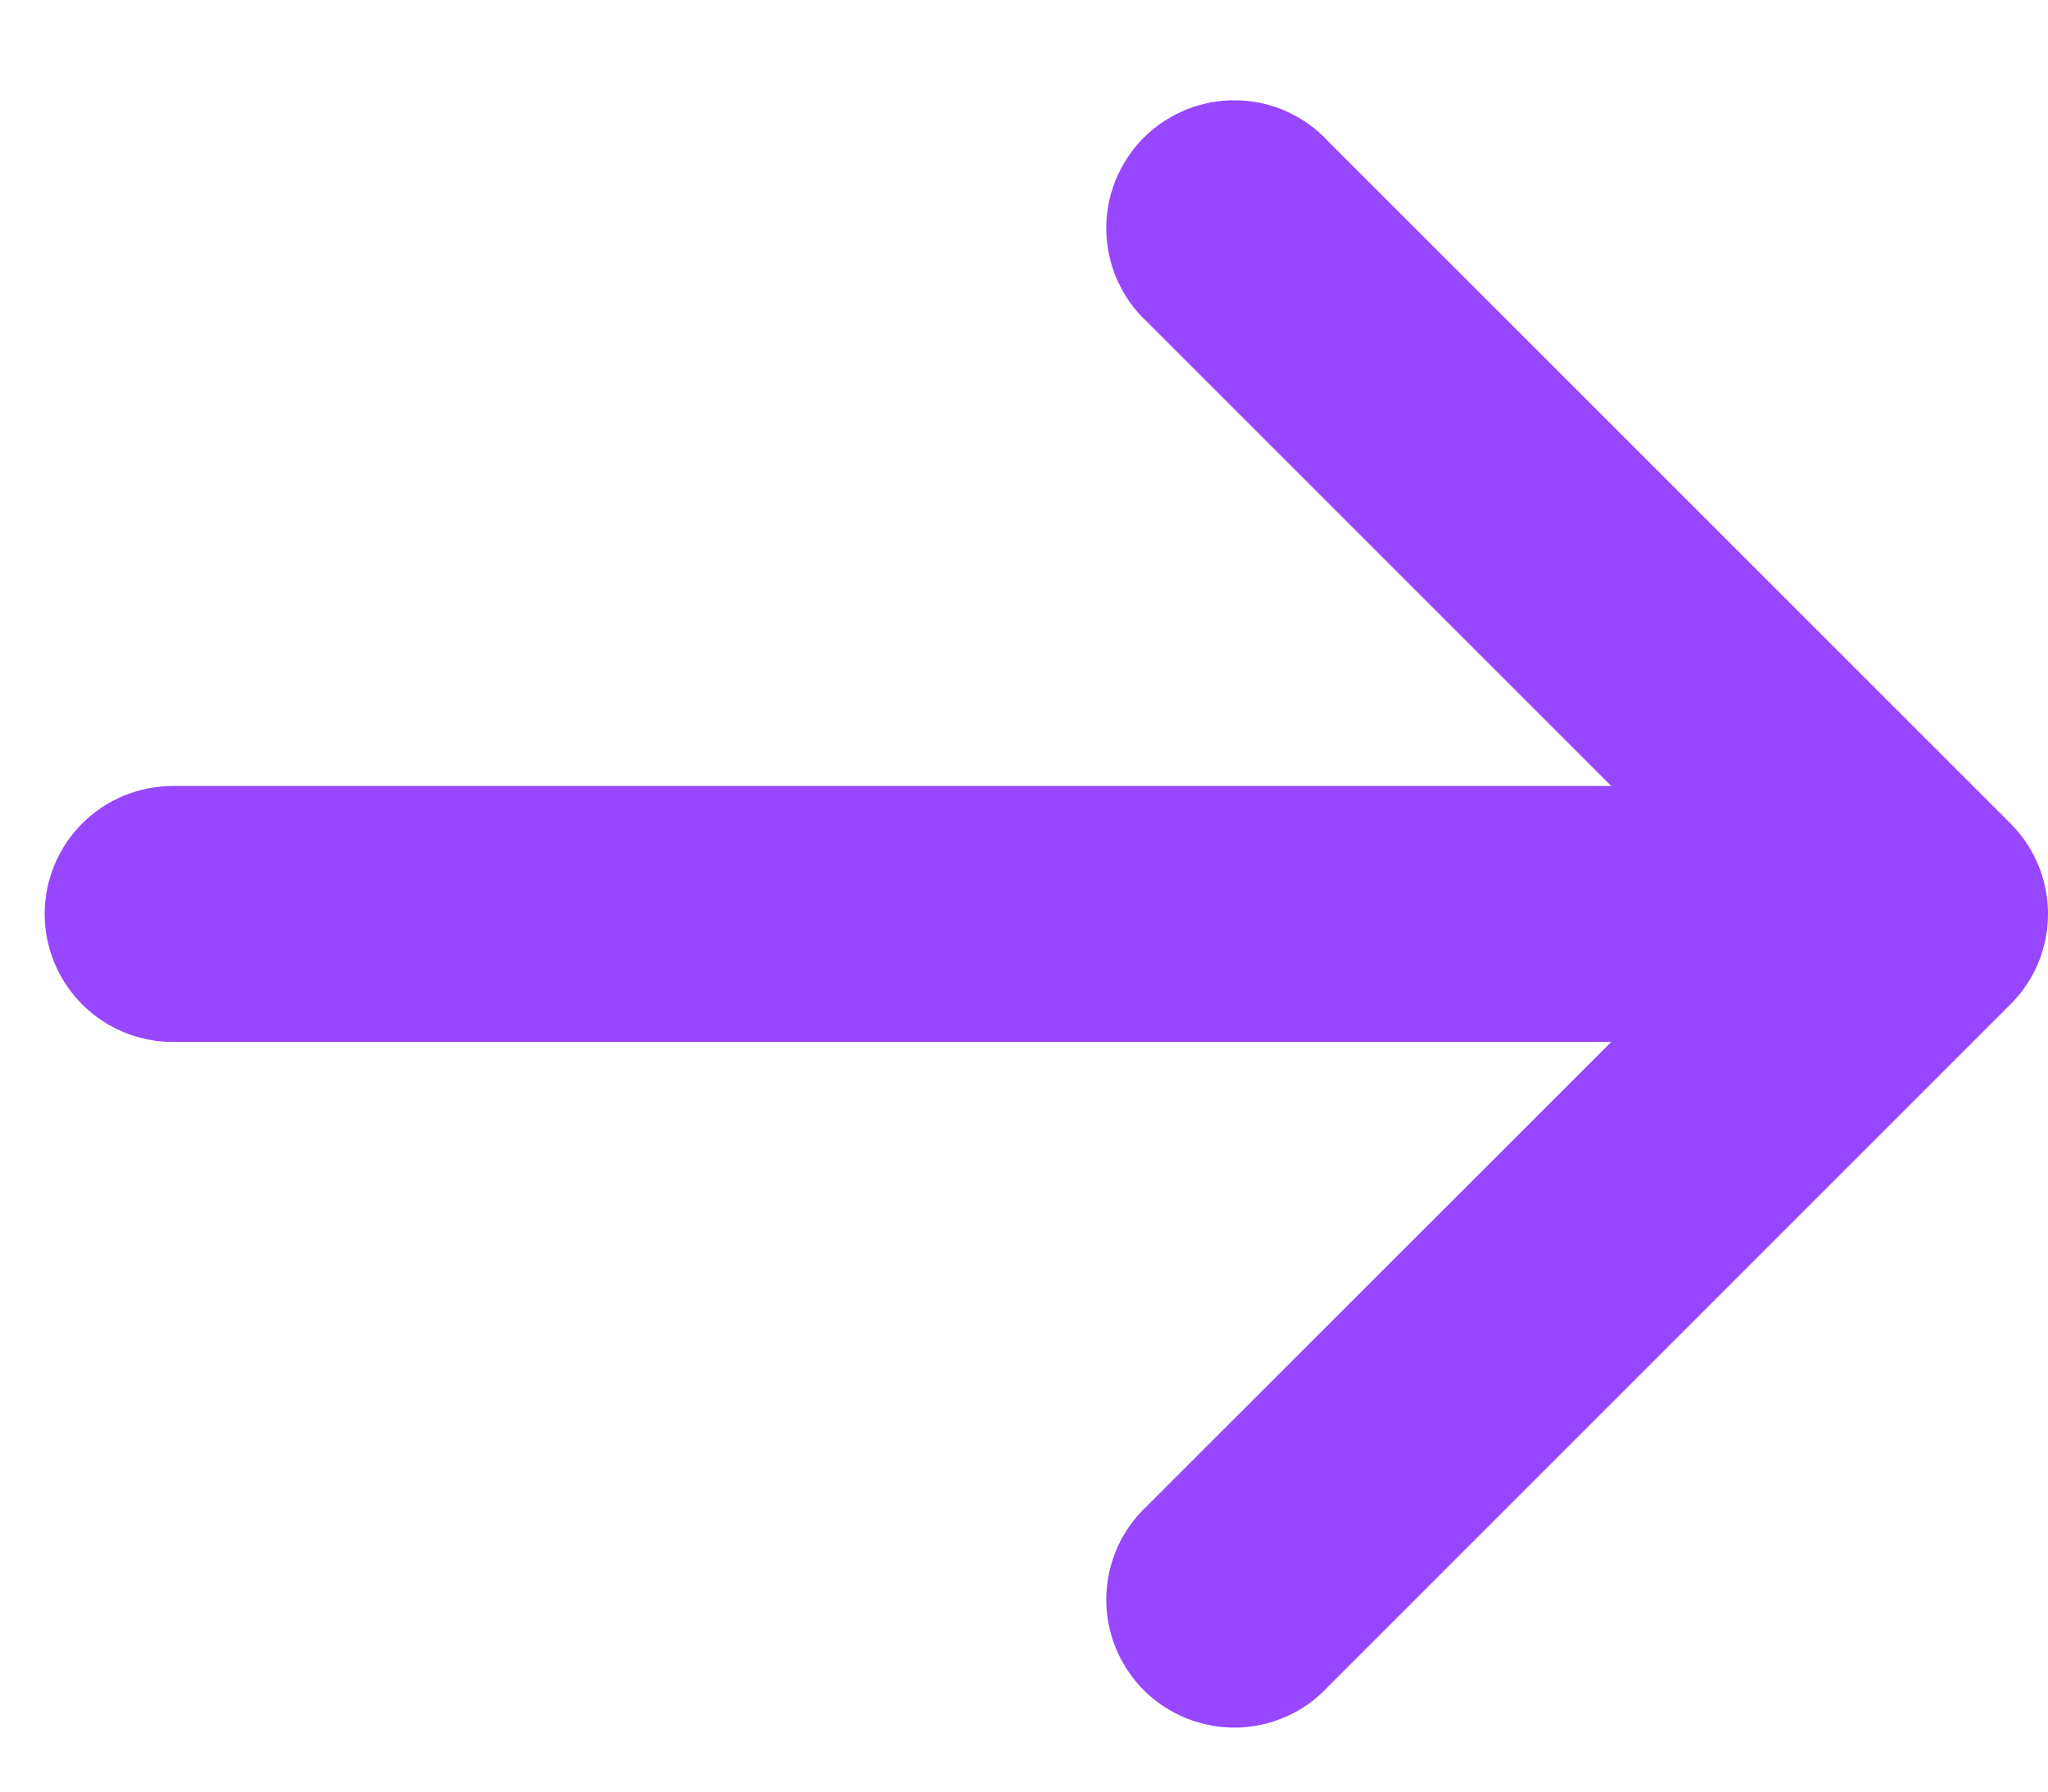 <svg width="16" height="14" viewBox="0 0 16 14" fill="none" xmlns="http://www.w3.org/2000/svg">
  <path d="M8.961 2.515C8.863 2.424 8.784 2.313 8.729 2.19C8.675 2.068 8.645 1.935 8.643 1.801C8.64 1.667 8.665 1.533 8.715 1.409C8.766 1.284 8.841 1.171 8.935 1.076C9.03 0.981 9.144 0.907 9.268 0.856C9.393 0.806 9.526 0.781 9.66 0.784C9.795 0.786 9.927 0.815 10.05 0.87C10.172 0.925 10.283 1.003 10.374 1.102L15.707 6.435C15.895 6.623 16 6.877 16 7.142C16 7.407 15.895 7.661 15.707 7.848L10.374 13.182C10.283 13.28 10.172 13.359 10.05 13.413C9.927 13.468 9.795 13.498 9.66 13.5C9.526 13.502 9.393 13.477 9.268 13.427C9.144 13.377 9.03 13.302 8.935 13.207C8.841 13.112 8.766 12.999 8.715 12.874C8.665 12.75 8.64 12.617 8.643 12.482C8.645 12.348 8.675 12.216 8.729 12.093C8.784 11.97 8.863 11.86 8.961 11.768L12.588 8.142L1.349 8.142C1.084 8.142 0.83 8.036 0.642 7.849C0.455 7.661 0.349 7.407 0.349 7.142C0.349 6.877 0.455 6.622 0.642 6.435C0.83 6.247 1.084 6.142 1.349 6.142L12.588 6.142L8.961 2.515Z" fill="#9747FF"/>
</svg>
